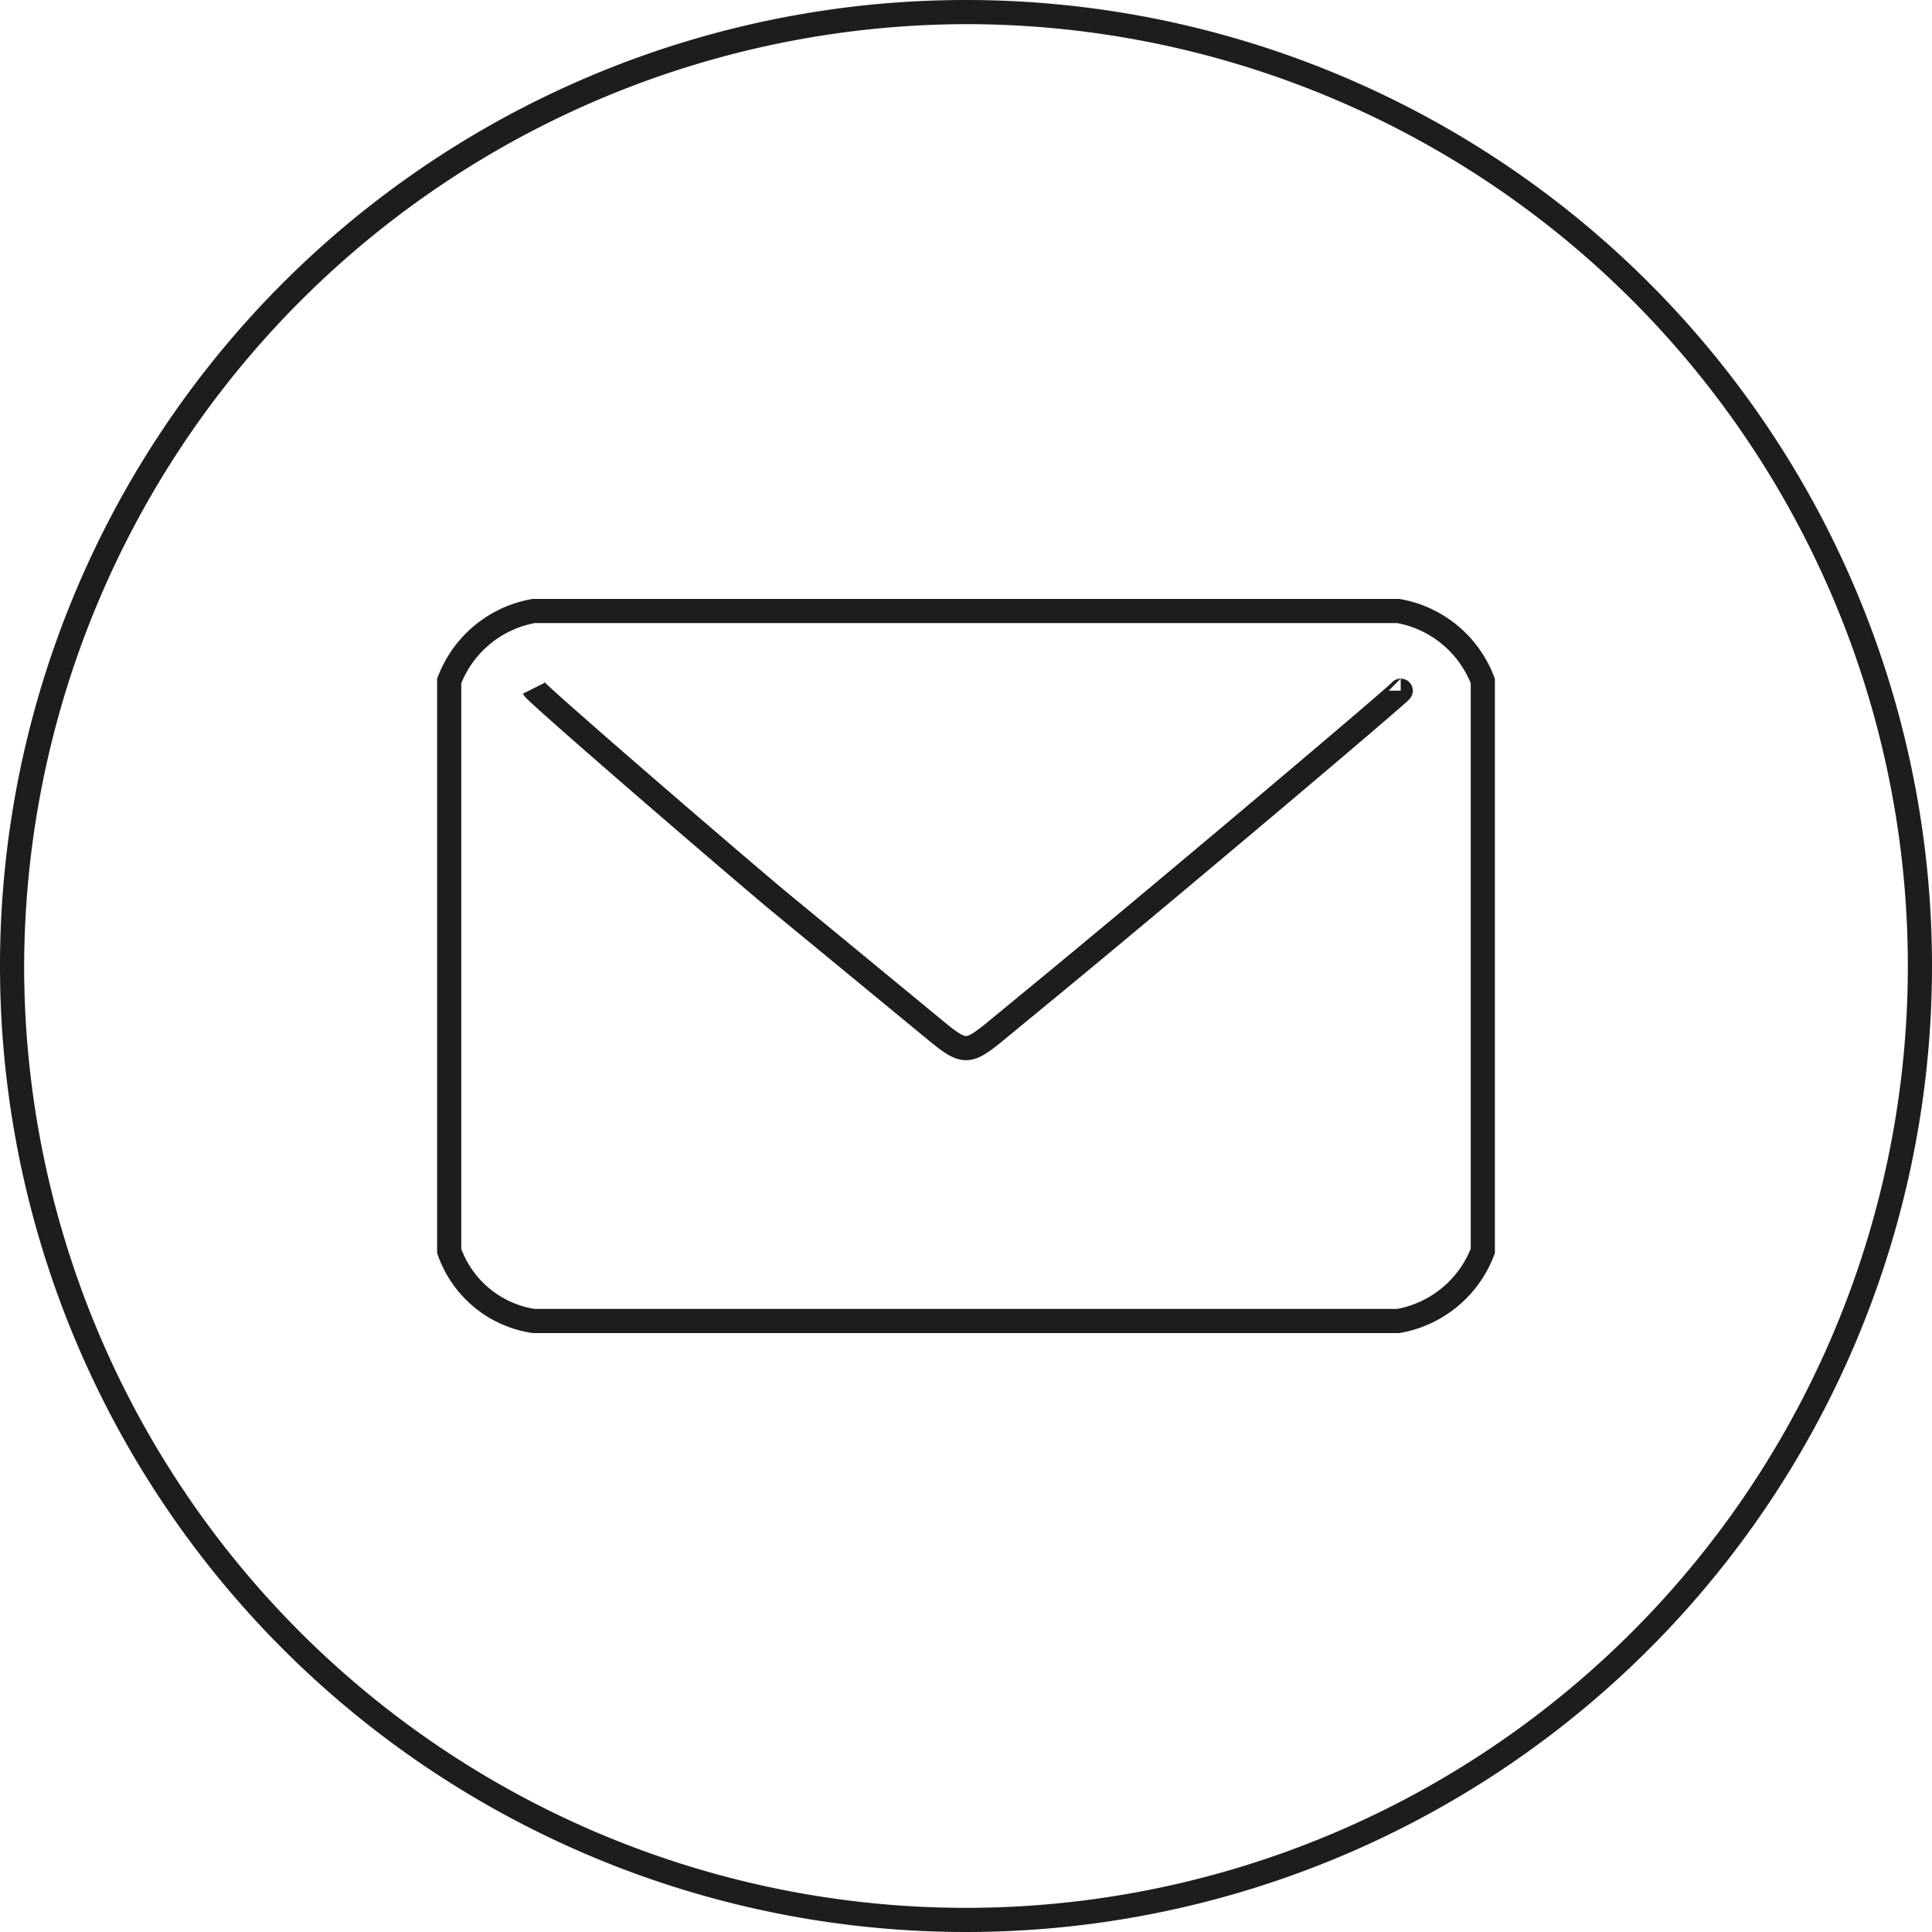 <svg id="Layer_1" data-name="Layer 1" xmlns="http://www.w3.org/2000/svg" width="28.2mm" height="28.2mm" viewBox="0 0 80 80">
  <defs>
    <style>
      .cls-1 {
        fill: #1d1d1b;
      }

      .cls-2 {
        fill: none;
        stroke: #1d1d1b;
        stroke-miterlimit: 10;
      }
    </style>
  </defs>
  <title>email</title>
  <path class="cls-1" d="M40,1A39,39,0,1,1,1,40,39.1,39.1,0,0,1,40,1m0-1A40,40,0,1,0,80,40,40,40,0,0,0,40,0Z" transform="translate(0 0)"/>
  <g id="_7P79f7" data-name="7P79f7">
    <path class="cls-2" d="M61.4,28.2V51.8a4.6,4.6,0,0,1-3.5,2.9H22.1a4.4,4.4,0,0,1-3.5-2.9V28.2a4.6,4.6,0,0,1,3.5-2.9H57.9A4.6,4.6,0,0,1,61.4,28.2Zm-39.3.3c.1.2,6.8,6,10,8.7l6.8,5.6c1,.8,1.2.8,2.2,0l1.7-1.4c5-4.1,15.3-12.8,15.2-12.8" transform="translate(0 0)"/>
  </g>
</svg>
